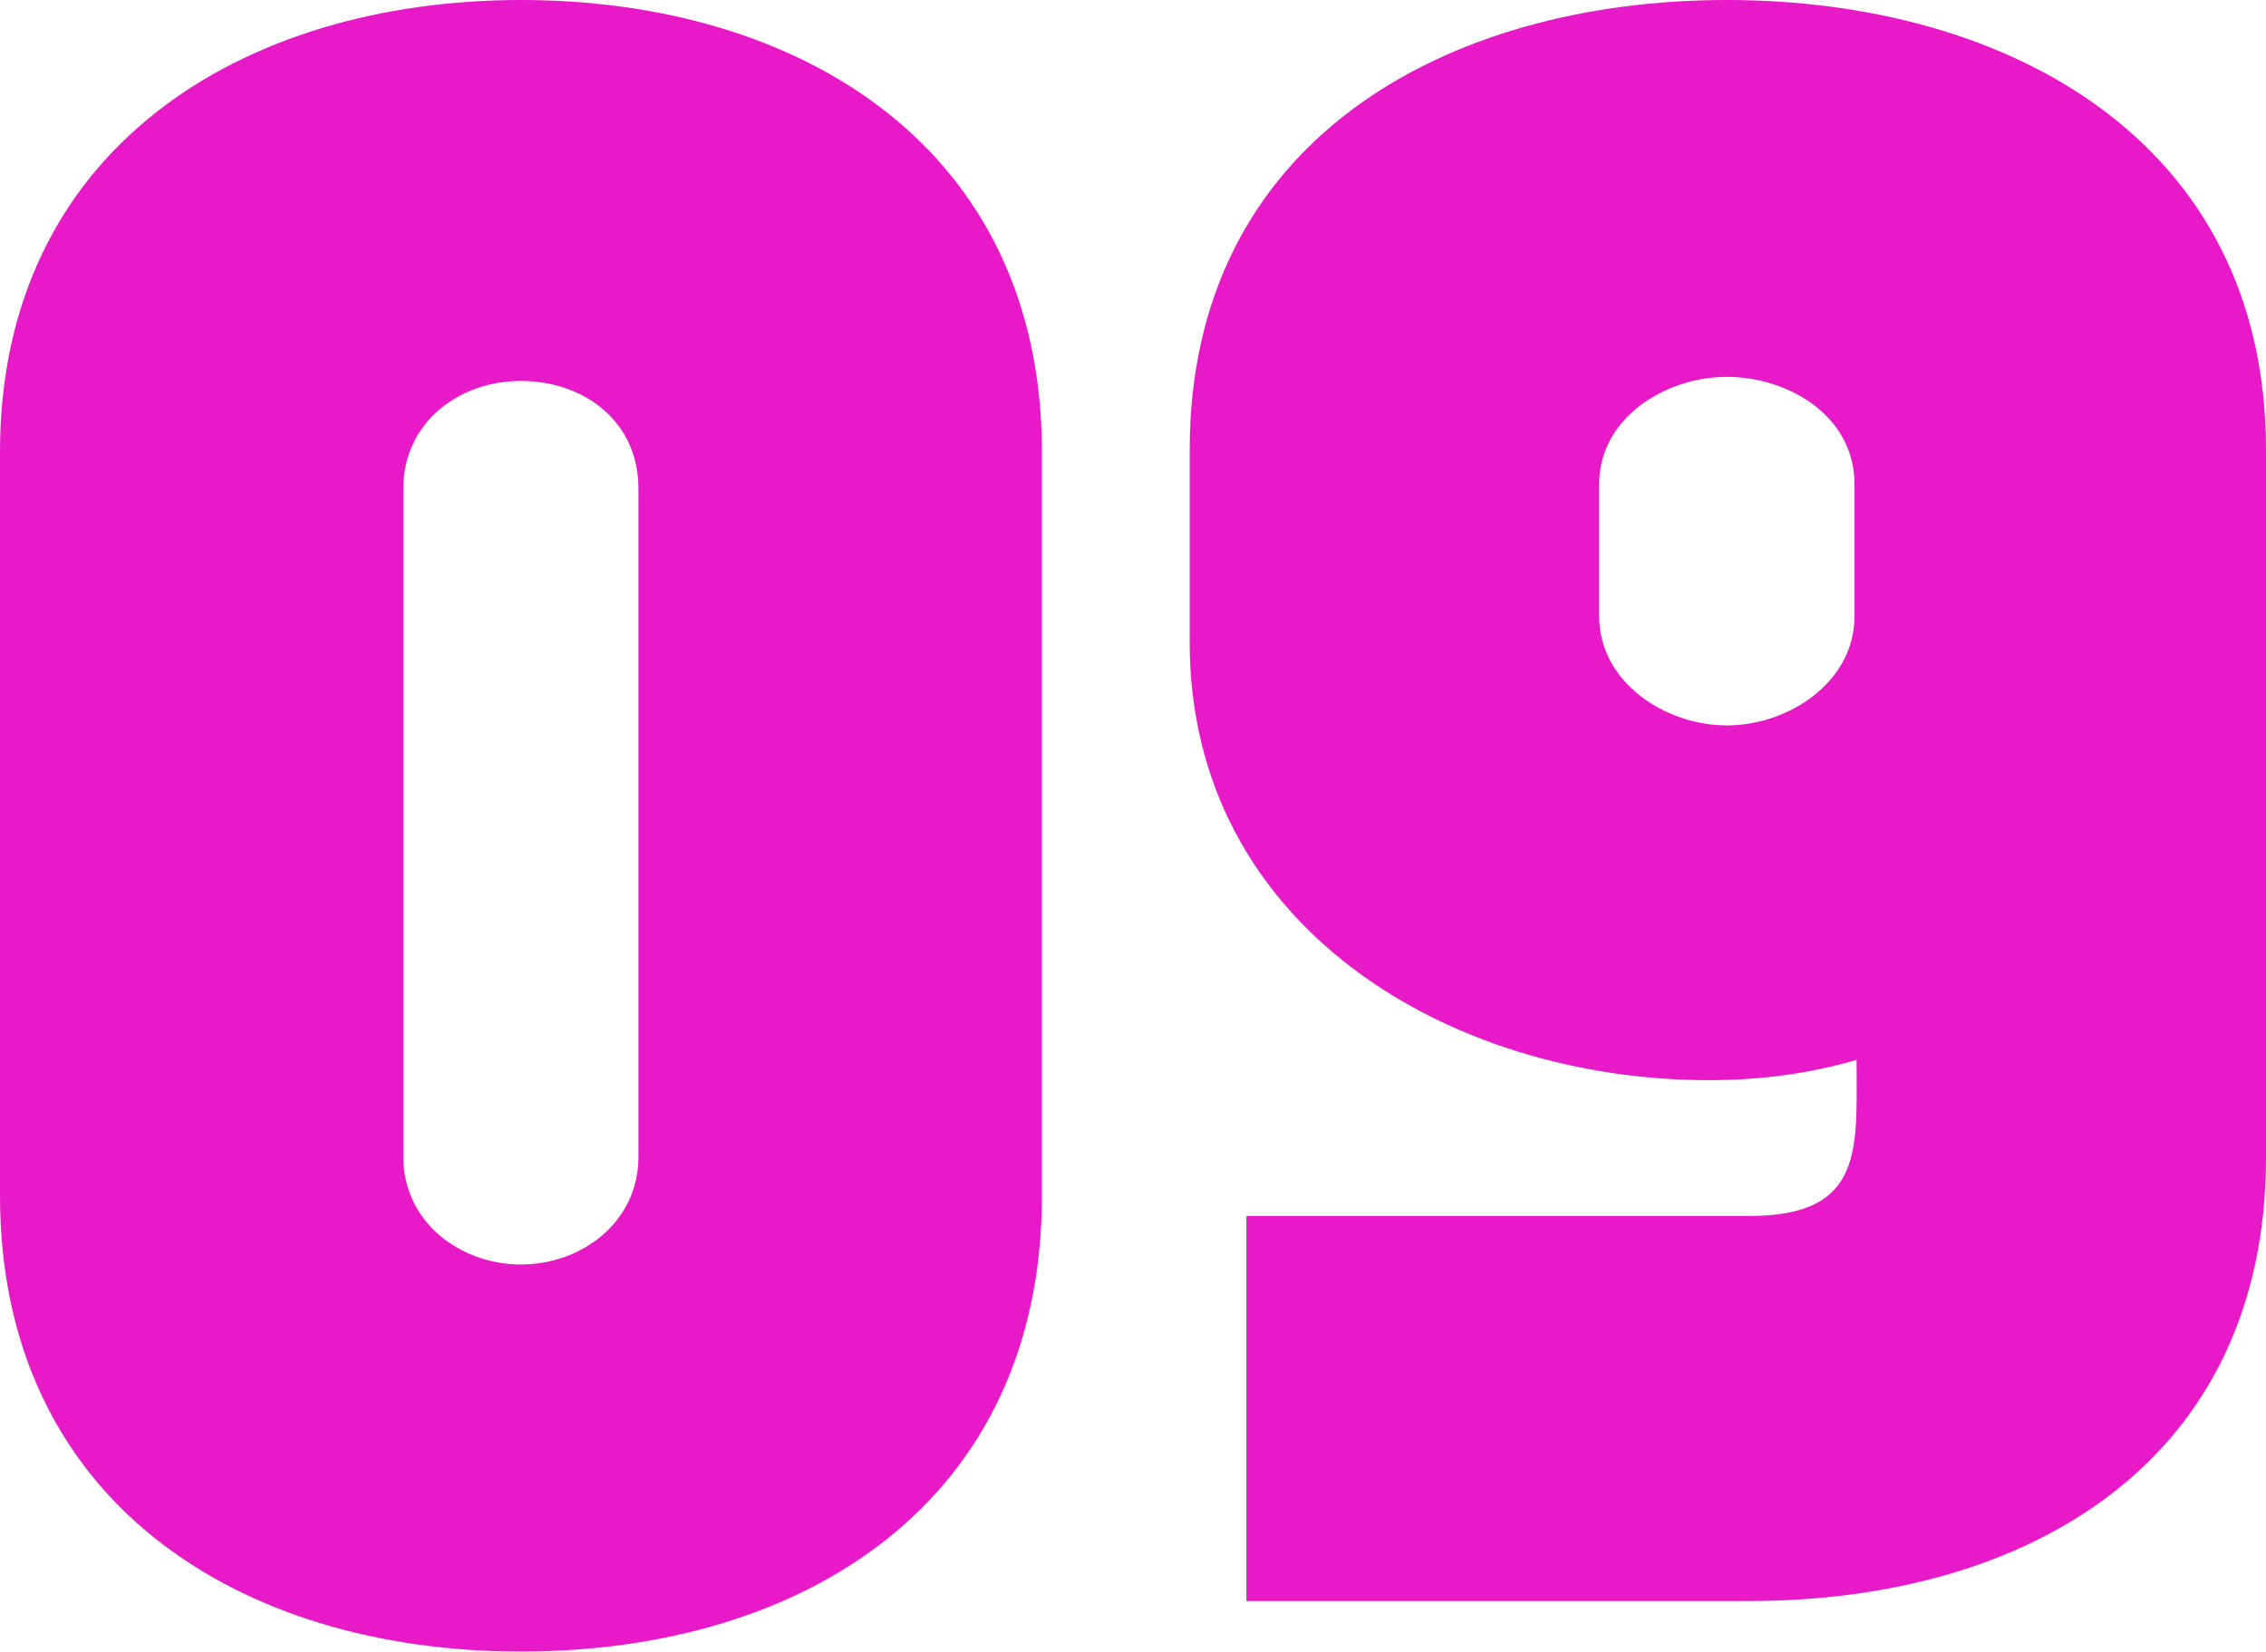 <?xml version="1.0" encoding="UTF-8"?>
<svg id="_レイヤー_2" data-name="レイヤー 2" xmlns="http://www.w3.org/2000/svg" width="133.1" height="97.03" viewBox="0 0 133.1 97.03">
  <defs>
    <style>
      .cls-1 {
        fill: #e819c7;
      }
    </style>
  </defs>
  <g id="DESIGN">
    <g>
      <path class="cls-1" d="M37.5,67.98c0,3.81-3.33,6.31-6.9,6.31s-6.91-2.5-6.91-6.31V28.69c0-3.81,3.21-6.31,6.91-6.31s6.9,2.38,6.9,6.31v39.29ZM61.2,70.24V26.55C61.2,8.69,47.03,0,30.6,0S0,8.81,0,26.55v43.69c0,17.86,13.93,26.79,30.6,26.79s30.6-8.81,30.6-26.79Z"/>
      <path class="cls-1" d="M108.93,36.19c0,3.93-3.93,6.43-7.5,6.43s-7.5-2.5-7.5-6.43v-7.74c0-3.93,3.93-6.31,7.5-6.31s7.5,2.26,7.5,6.31v7.74ZM133.1,67.98V26.43c0-18.21-15.24-26.43-31.67-26.43s-31.55,8.21-31.55,26.43v11.31c0,16.67,15.24,25.72,30.48,25.72,2.98,0,5.83-.36,8.69-1.19,0,5.24.48,9.17-6.31,9.17h-29.53v22.62h29.53c16.43,0,30.36-8.21,30.36-26.07Z"/>
    </g>
  </g>
</svg>